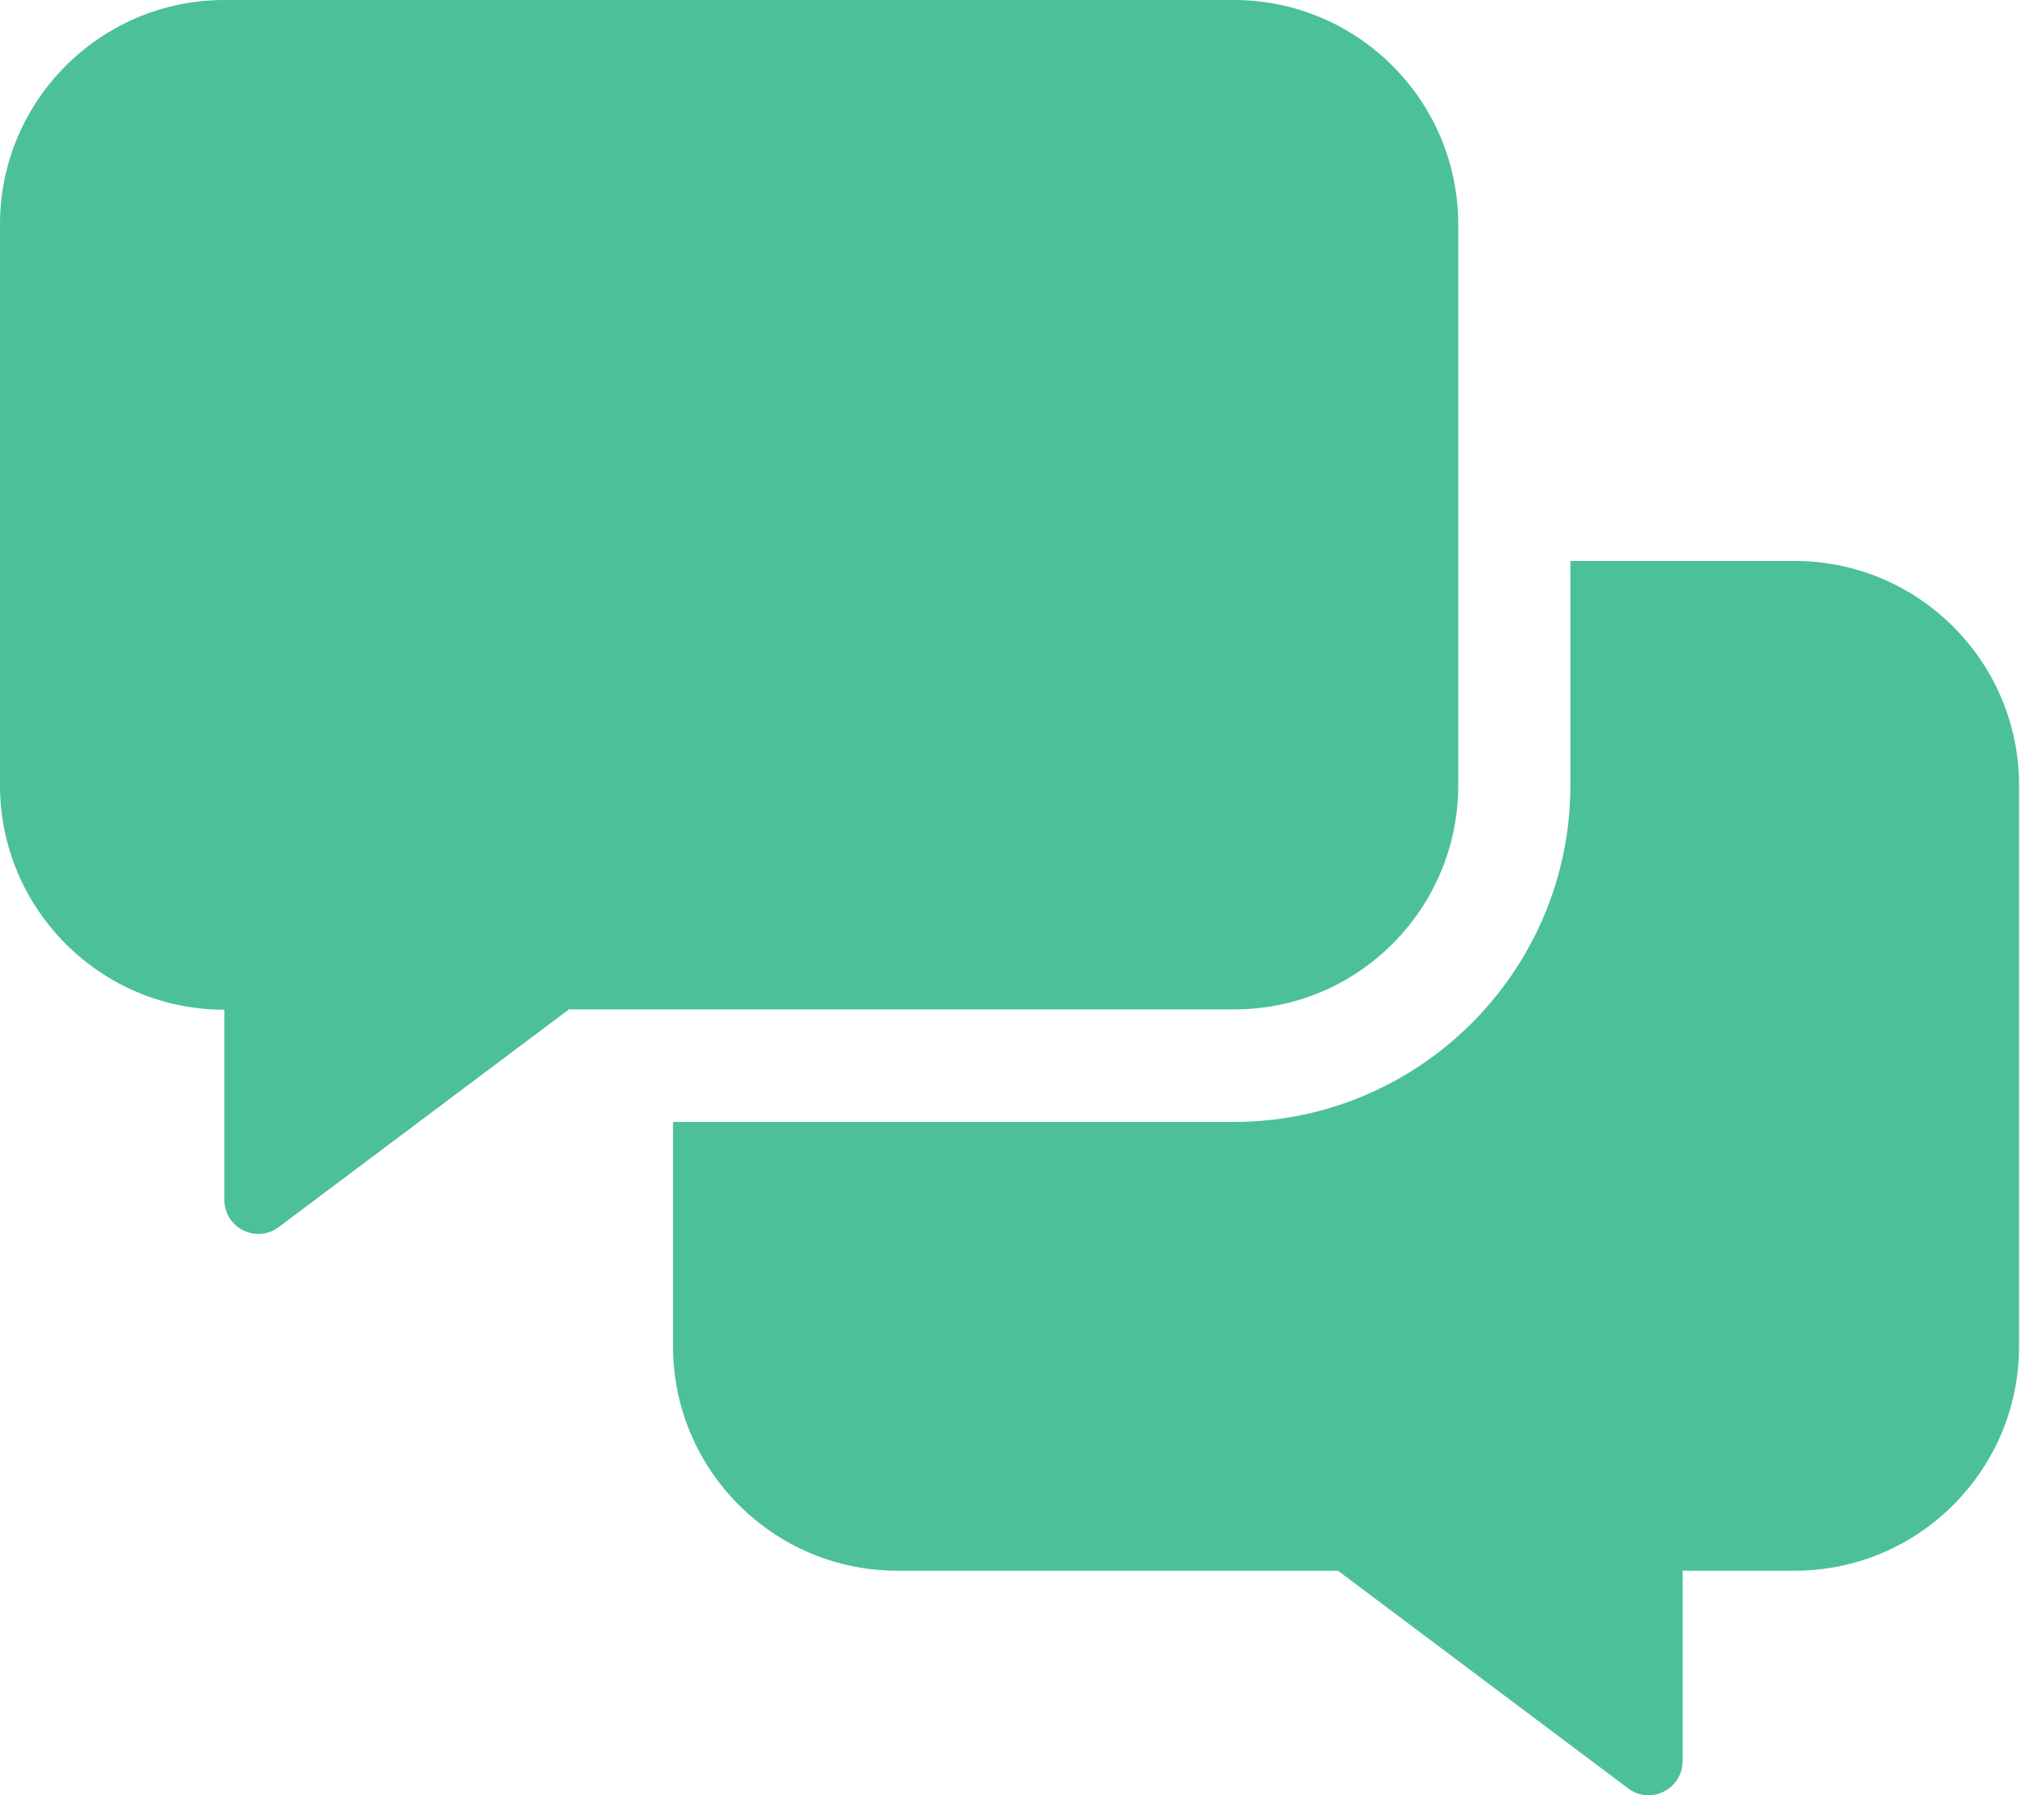<?xml version="1.0" encoding="UTF-8"?> <svg xmlns="http://www.w3.org/2000/svg" height="36" viewBox="0 0 41 36" width="41"><path d="m29.25 15.75v-11.25c0-2.482-2.018-4.5-4.5-4.5h-20.25c-2.482 0-4.5 2.018-4.5 4.5v11.25c0 2.482 2.018 4.5 4.5 4.5v3.811c0 .562.64.886 1.09.548l5.822-4.366h13.338c2.482.007 4.5-2.011 4.5-4.493zm6.75-4.5h-4.5v4.5c0 3.72-3.03 6.75-6.75 6.75h-11.25v4.5c0 2.482 2.018 4.5 4.5 4.5h8.838l5.822 4.366c.45.338 1.09.014 1.09-.548v-3.818h2.25c2.482 0 4.5-2.018 4.5-4.5v-11.25c0-2.482-2.018-4.5-4.5-4.5z" fill="#4bc09b"></path></svg> 